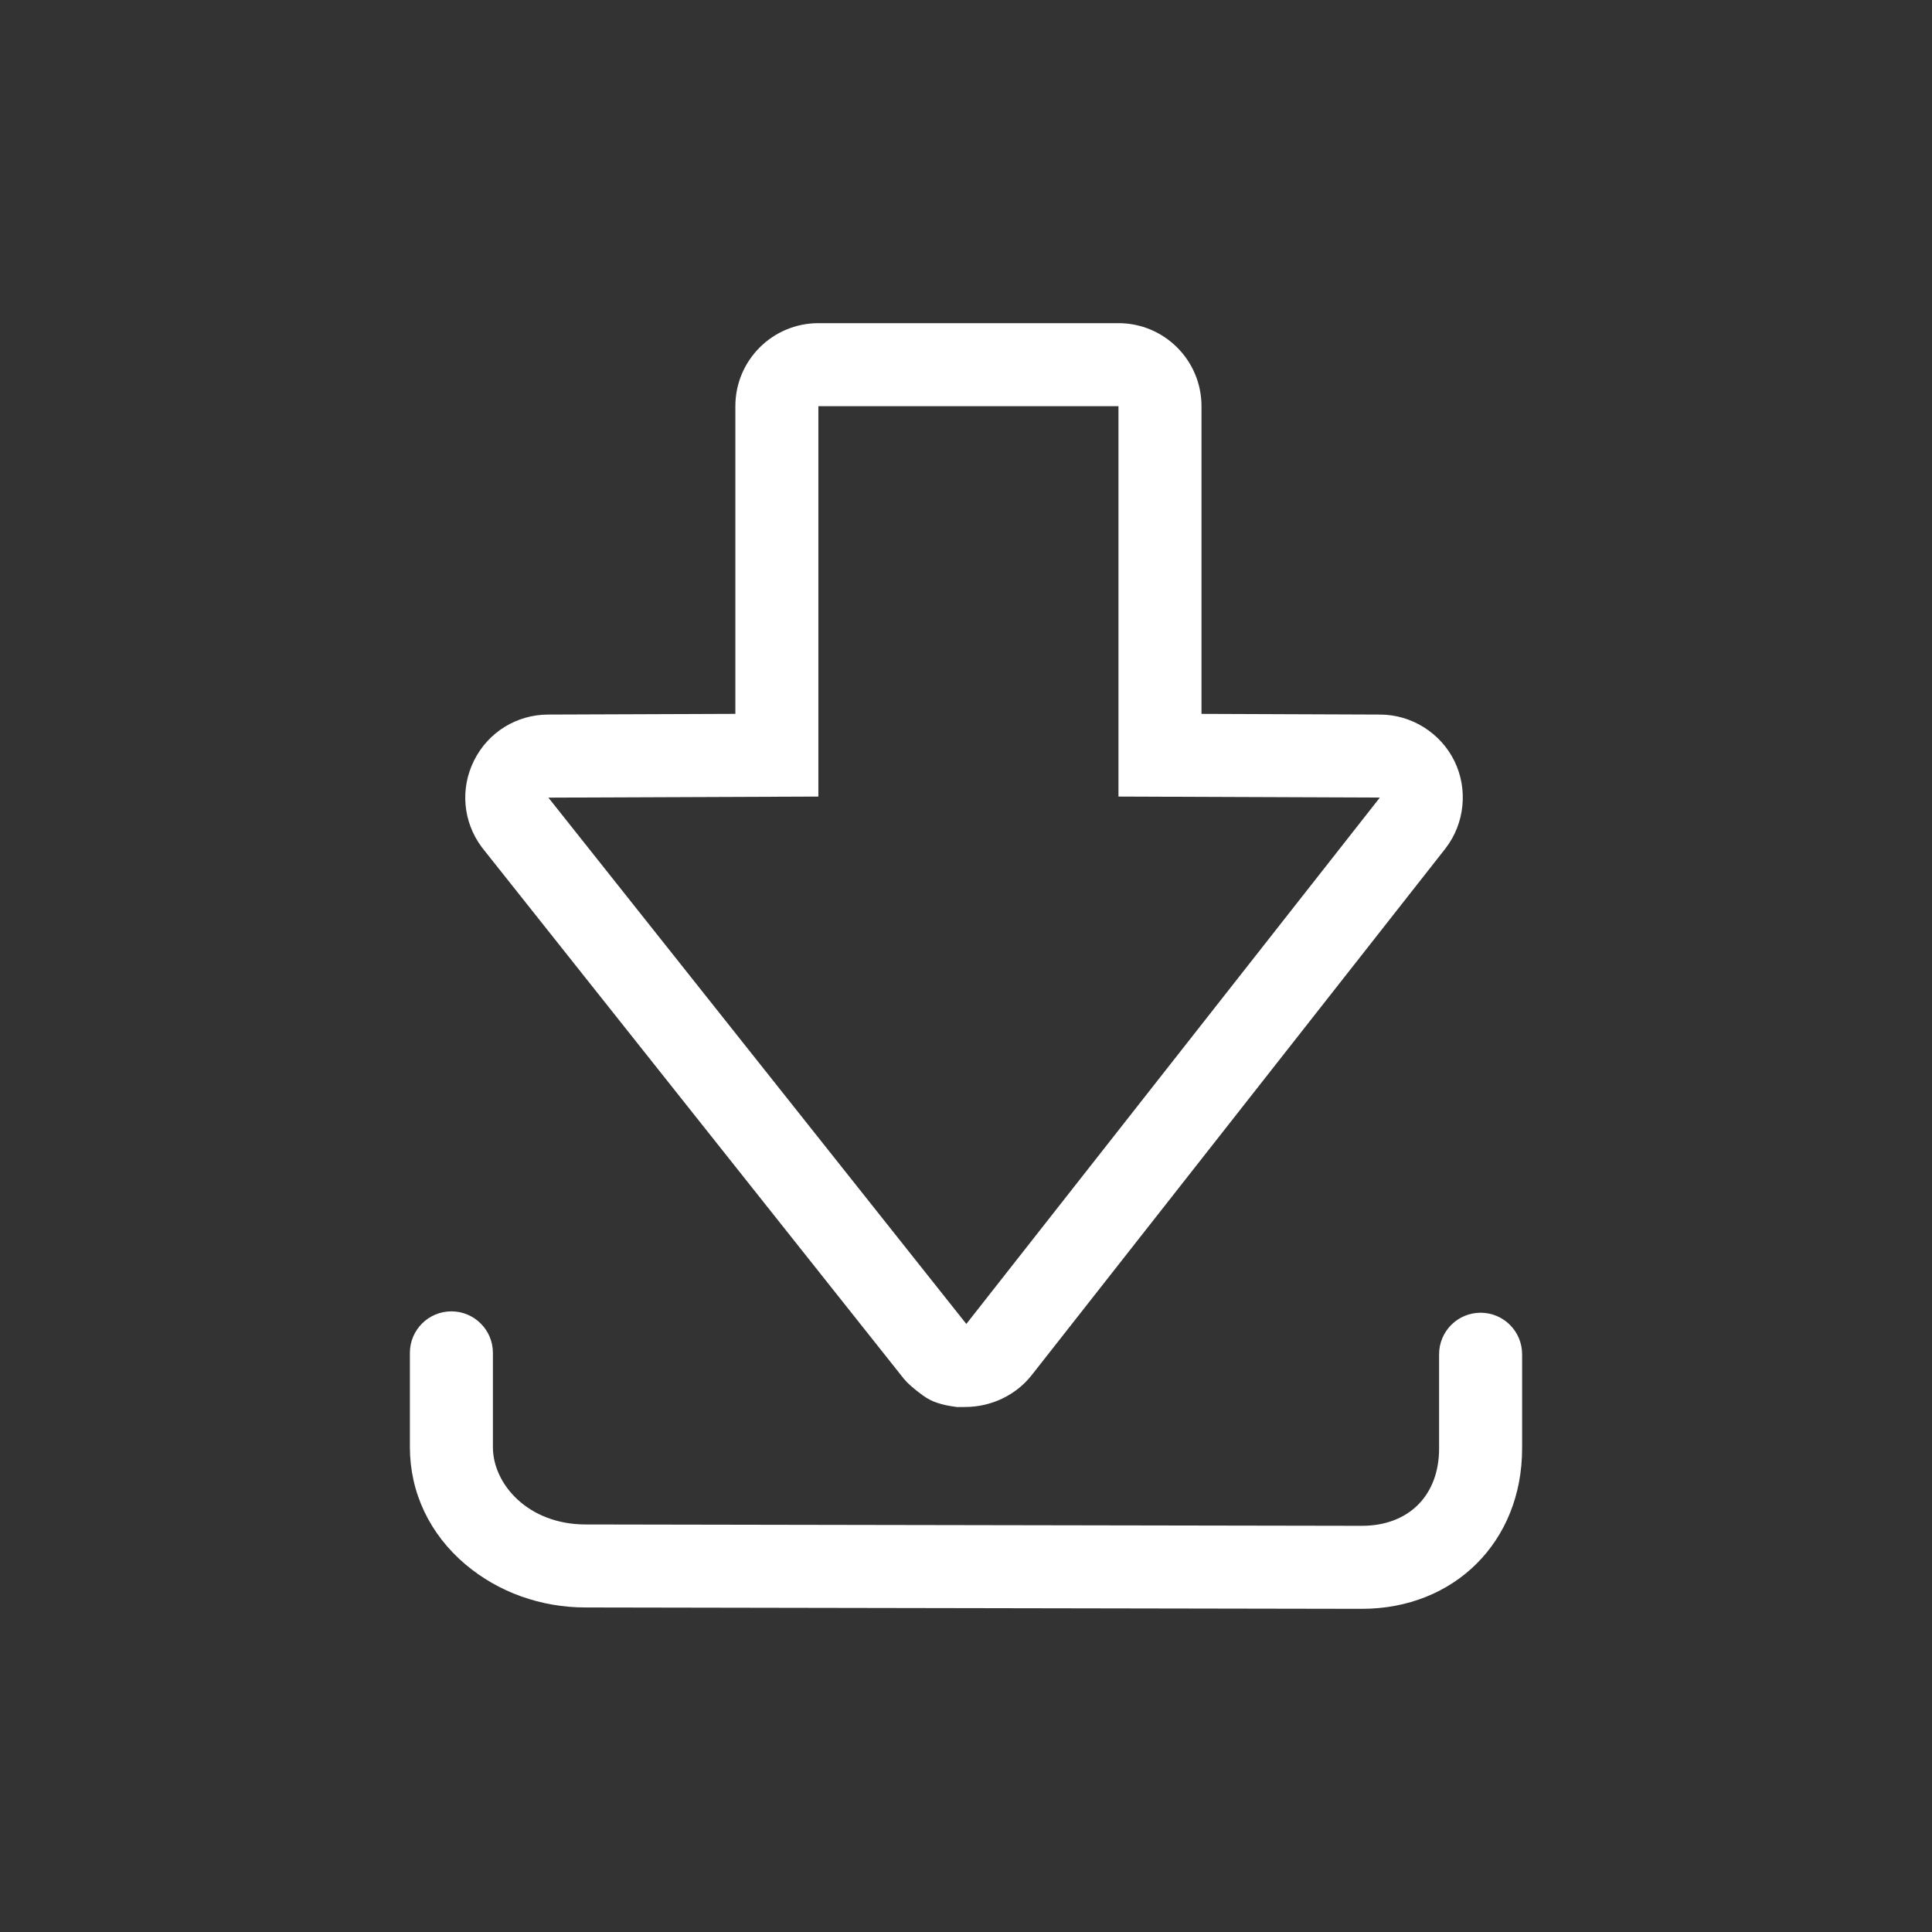 <?xml version="1.0" encoding="UTF-8"?><svg id="r" xmlns="http://www.w3.org/2000/svg" viewBox="0 0 1024 1024"><rect x="0" y="0" width="1024" height="1024" fill="#333333" stroke="none"/><defs><style>.ao{fill:#fff;}</style></defs><path class="ao" d="m784.751,695.771c-12.15,0-22,9.85-22,22v49.945c0,24.906-16.094,41-40.961,41l-411.434-.725c-30.333,0-49.108-21.282-49.108-41v-49.945c0-12.15-9.85-22-22-22s-22,9.85-22,22v49.945c0,24.032,10.462,46.116,29.459,62.185,17.395,14.713,39.999,22.815,63.61,22.815l411.434.725c49.252,0,85-35.748,85-85v-49.945c0-12.15-9.85-22-22-22Z"/><path class="ao" d="m255.505,449.239l221.582,279.051c3.13,4.134,4.489,5.326,8.513,8.62.807.66,1.637,1.3,2.481,1.913l1.215.883c2.202,1.601,4.632,2.872,7.211,3.743,3.53,1.192,6.206,1.703,10.822,2.318l4.233-.035h.006c13.859-.002,27.06-6.352,35.334-16.992l219.148-278.948.096-.123c10.2-13.174,12.05-31.353,4.713-46.312-7.337-14.959-22.843-24.624-39.419-24.624l-94.63-.364v-163.084c0-24.3-19.699-44-44-44h-159.06c-24.301,0-44,19.7-44,44v163.082l-99.125.367c-16.725,0-31.784,9.28-39.305,24.222-7.518,14.94-5.997,32.565,3.969,45.996l.215.29Zm178.246-27.038v-206.918h159.06v206.916l138.542.529s.001.001.002.003l-219.006,278.768c-.074.041-.168.082-.267.118l-.129-.175-221.287-278.68,143.085-.561Z"/></svg>